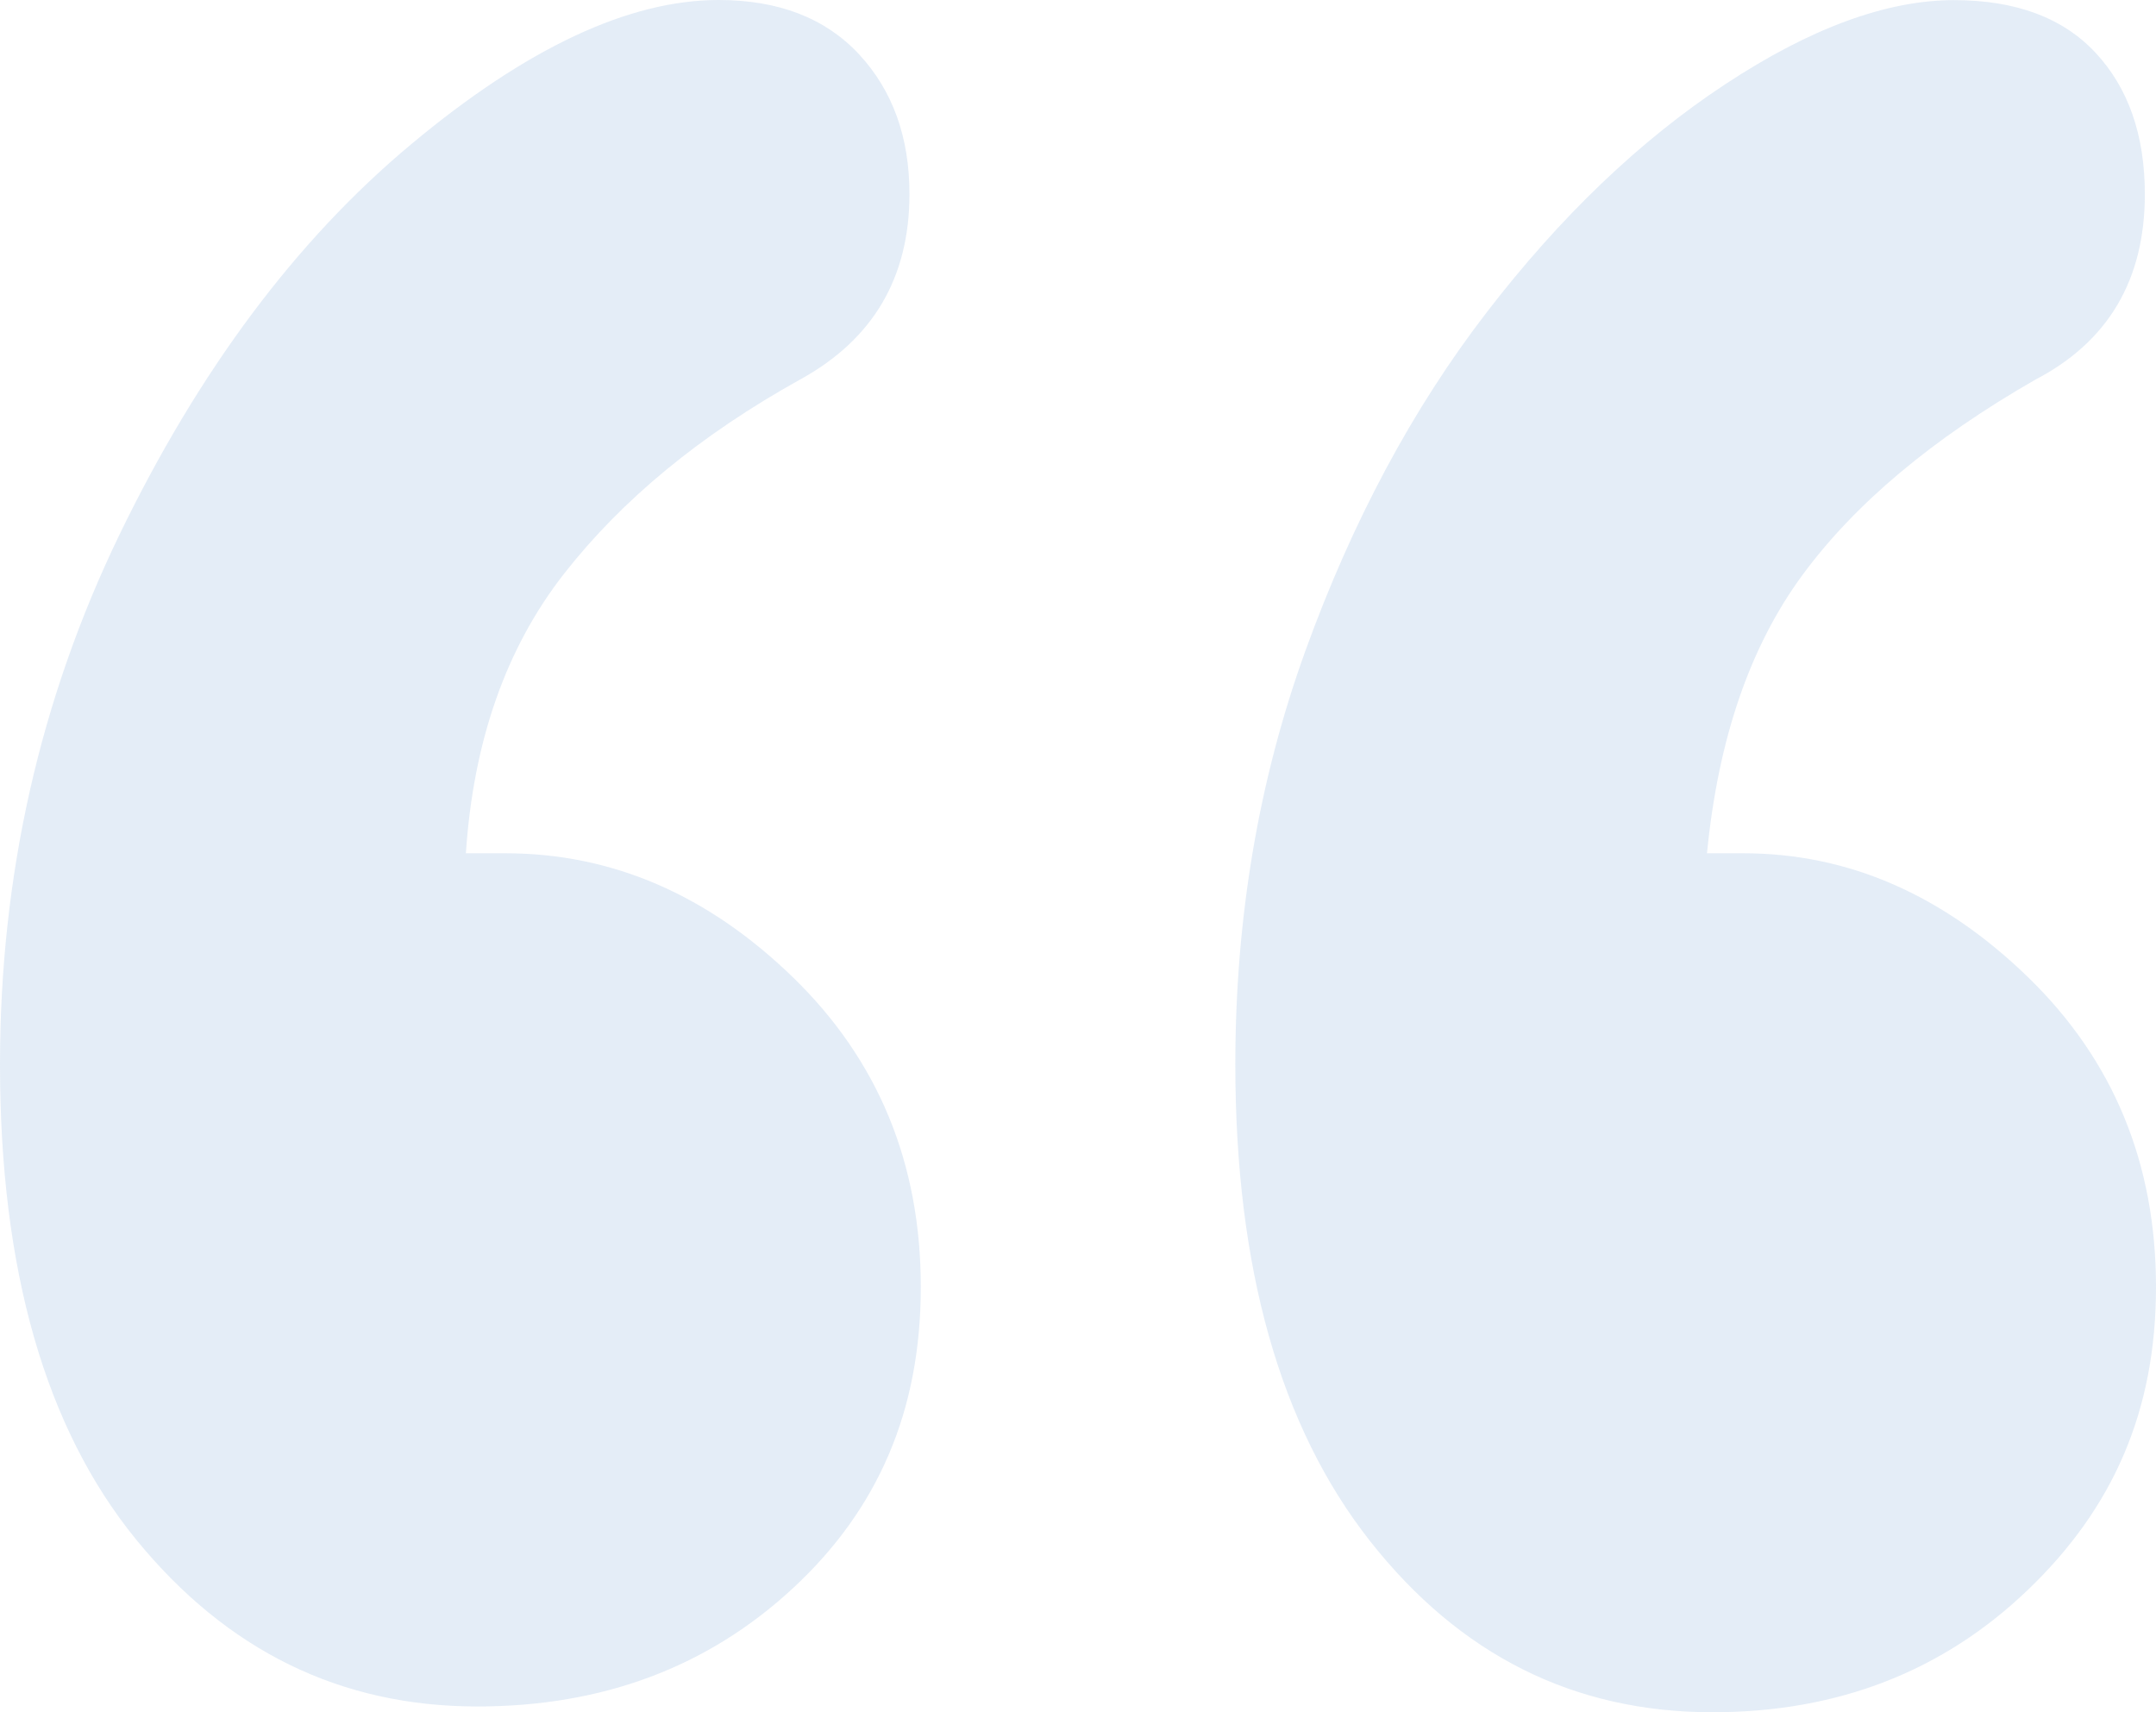 <svg width="34" height="27" viewBox="0 0 34 27" fill="none" xmlns="http://www.w3.org/2000/svg">
<path d="M7.348 13.455H7.969C9.651 13.455 11.163 14.108 12.507 15.413C13.85 16.718 14.521 18.346 14.521 20.294C14.521 22.242 13.85 23.797 12.507 25.042C11.163 26.288 9.504 26.909 7.526 26.909C5.372 26.909 3.579 26.031 2.147 24.277C0.716 22.523 0 20.024 0 16.785C0 13.816 0.627 11.033 1.881 8.437C3.136 5.843 4.67 3.787 6.486 2.273C8.301 0.758 9.916 0 11.333 0C12.277 0 13.015 0.285 13.546 0.855C14.076 1.426 14.342 2.16 14.342 3.06C14.342 4.381 13.766 5.355 12.615 5.986C11.05 6.856 9.811 7.876 8.896 9.046C7.981 10.216 7.464 11.686 7.347 13.457L7.348 13.455ZM26.917 13.455H27.493C29.145 13.455 30.642 14.108 31.986 15.413C33.329 16.718 34 18.346 34 20.294C34 22.242 33.329 23.775 31.986 25.064C30.642 26.355 28.983 27 27.006 27C24.821 27 23.022 26.1 21.605 24.3C20.189 22.501 19.481 19.996 19.481 16.785C19.481 14.475 19.849 12.301 20.587 10.26C21.325 8.221 22.277 6.442 23.443 4.928C24.608 3.413 25.863 2.213 27.206 1.329C28.548 0.444 29.752 0.002 30.813 0.002C31.787 0.002 32.532 0.279 33.049 0.834C33.565 1.39 33.824 2.133 33.824 3.062C33.824 4.412 33.248 5.387 32.097 5.987C30.474 6.917 29.249 7.945 28.423 9.07C27.596 10.194 27.094 11.658 26.919 13.457L26.917 13.455Z" fill="#A6C3E5" fill-opacity="0.3"/>
</svg>
